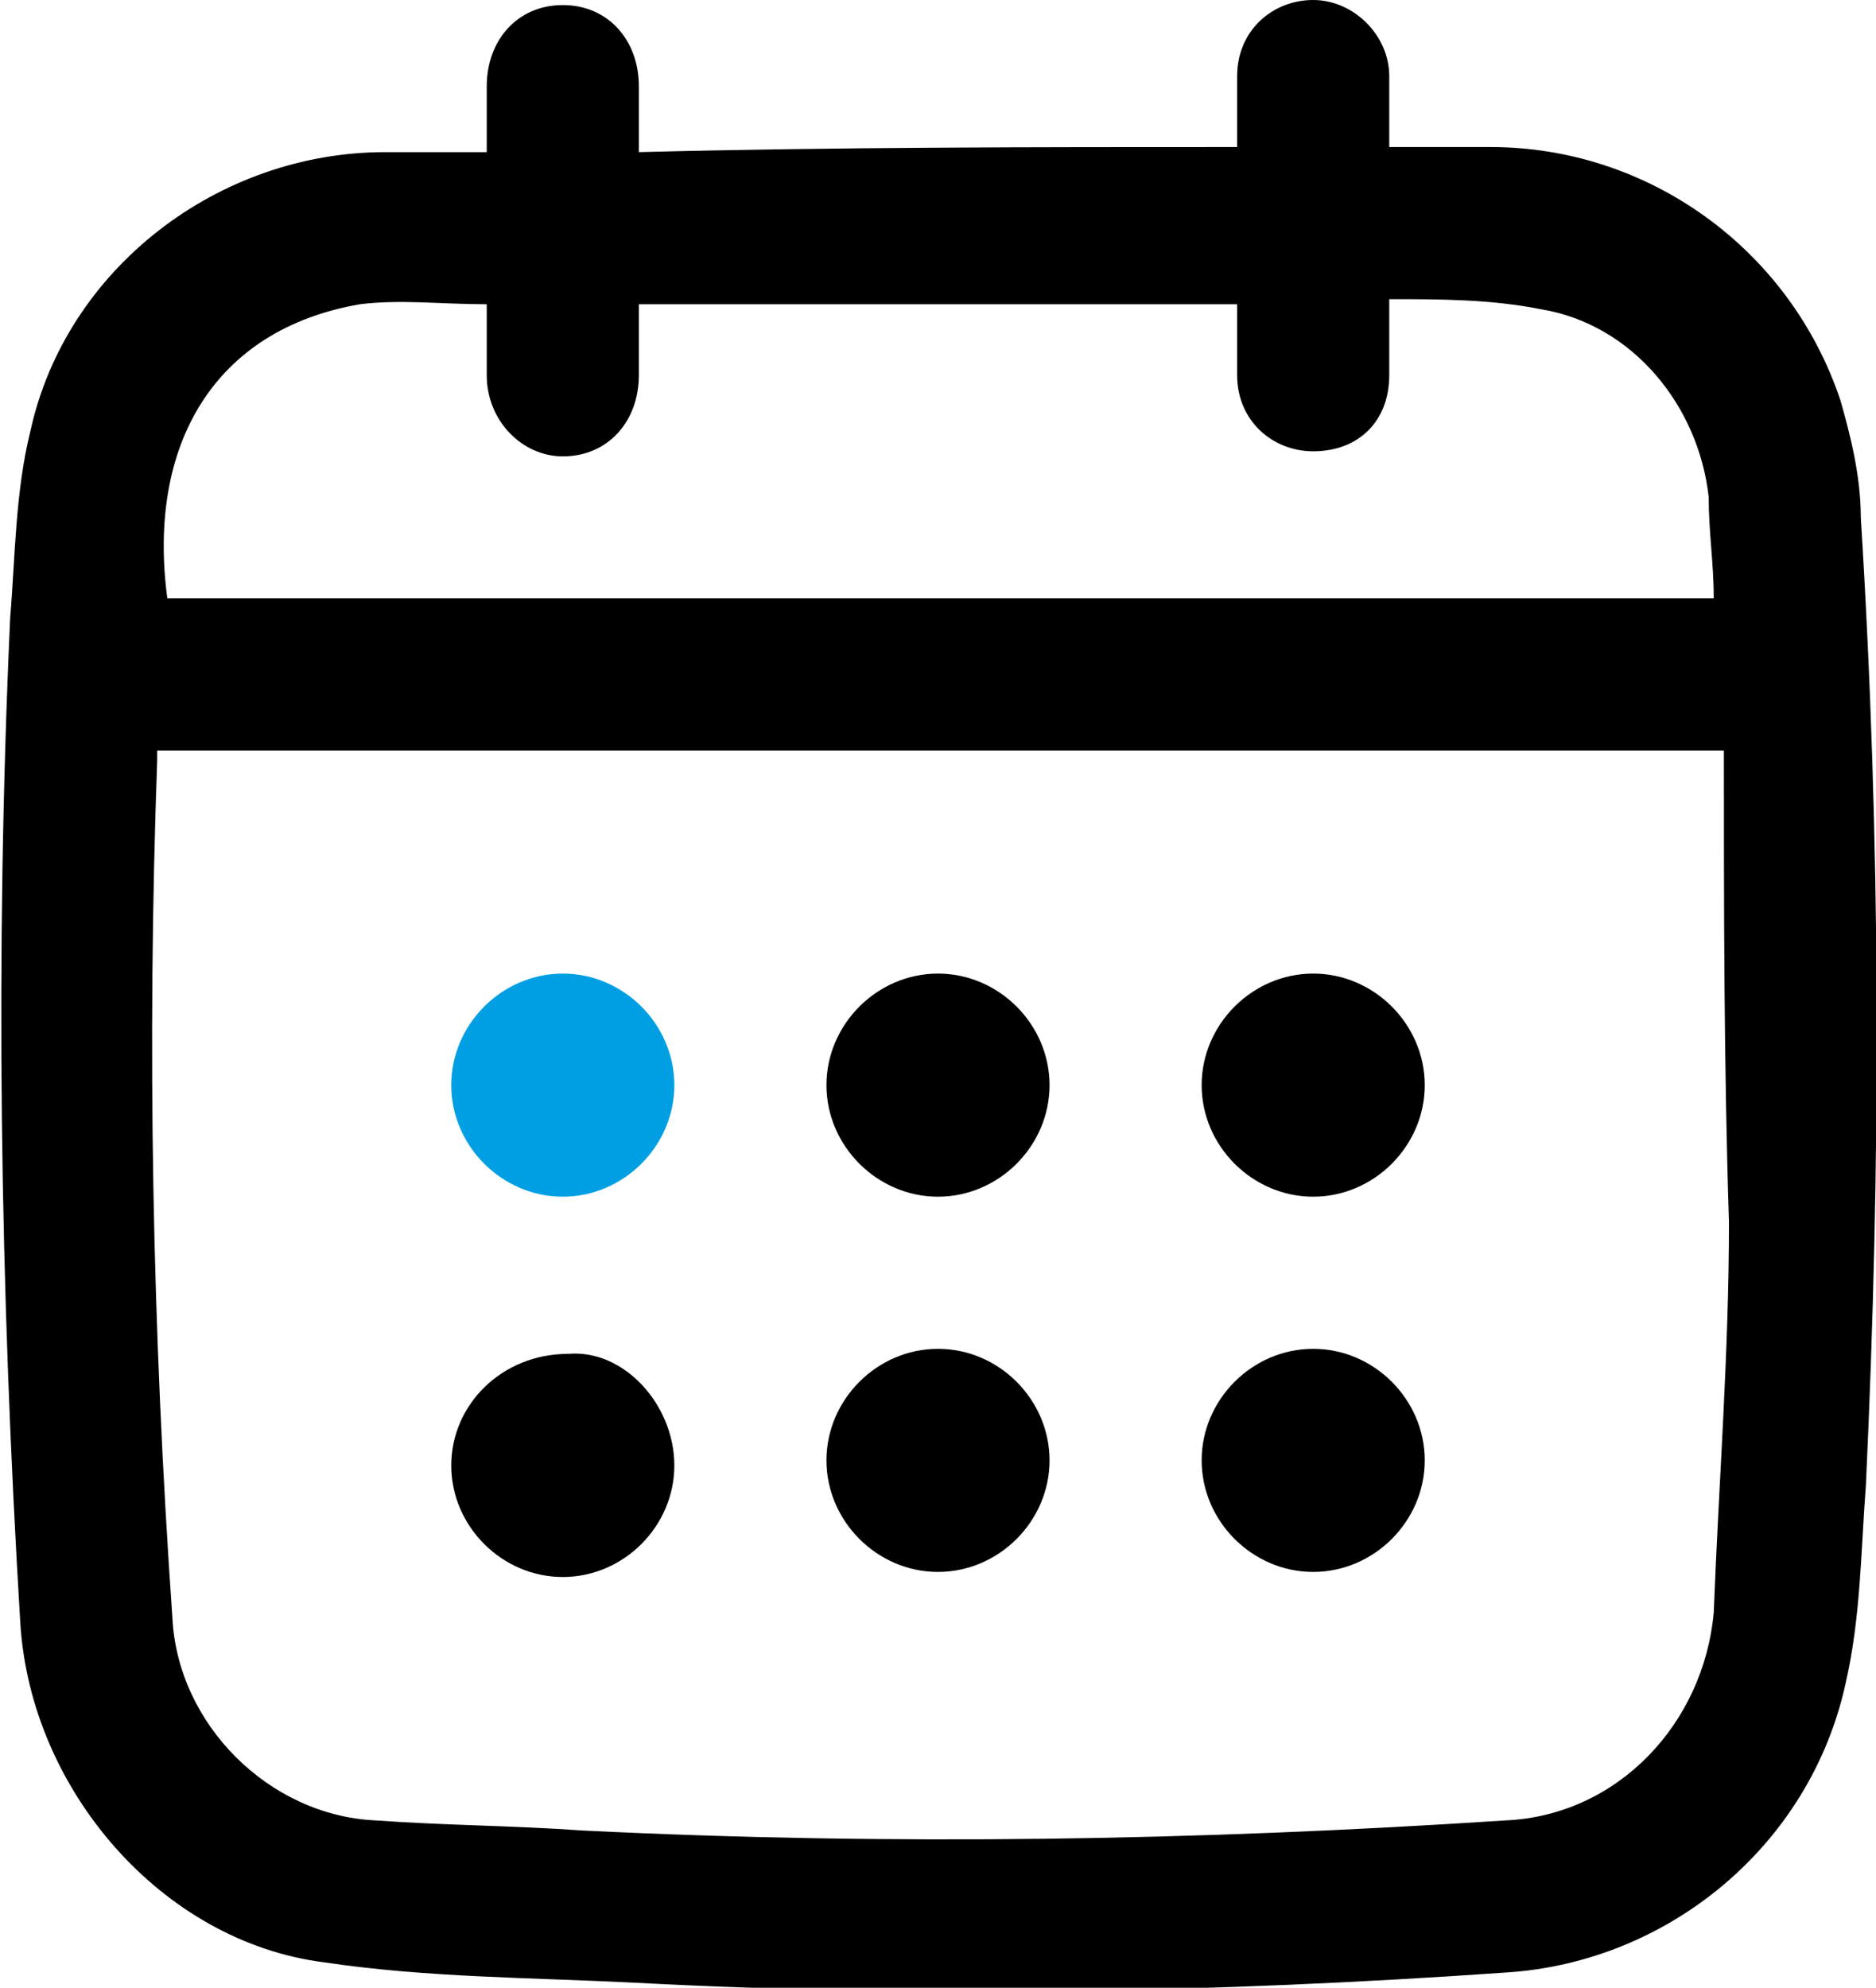 <?xml version="1.0" encoding="utf-8"?>
<!-- Generator: Adobe Illustrator 28.0.0, SVG Export Plug-In . SVG Version: 6.00 Build 0)  -->
<svg version="1.1" id="Vrstva_1" xmlns="http://www.w3.org/2000/svg" xmlns:xlink="http://www.w3.org/1999/xlink" x="0px" y="0px"
	 viewBox="0 0 37 39.2" style="enable-background:new 0 0 37 39.2;" xml:space="preserve">
<style type="text/css">
	.st0{fill:#009FE3;}
</style>
<g>
	<path d="M24.4,2.9c0-0.5,0-1,0-1.4c0-0.9,0.7-1.5,1.5-1.5c0.8,0,1.5,0.7,1.5,1.5c0,0.5,0,0.9,0,1.4c0.7,0,1.3,0,2,0
		c3.1,0,5.9,2,6.9,5c0.2,0.7,0.4,1.5,0.4,2.3c0.4,6.4,0.4,12.7,0.1,19.1c-0.1,1.3-0.1,2.6-0.4,3.9c-0.7,3.2-3.5,5.5-6.7,5.7
		c-5.7,0.4-11.5,0.5-17.2,0.2c-2-0.1-4.1-0.1-6.1-0.4c-3.2-0.4-5.8-3.4-6-6.7c-0.4-6.6-0.5-13.2-0.2-19.8C0.3,11,0.3,9.7,0.6,8.5
		C1.3,5.3,4.3,3,7.6,3c0.6,0,1.3,0,2,0c0-0.5,0-0.9,0-1.3c0-0.9,0.6-1.6,1.5-1.6c0.9,0,1.5,0.7,1.5,1.6c0,0.4,0,0.9,0,1.3
		C16.5,2.9,20.4,2.9,24.4,2.9z M34,14.8c-10.4,0-20.6,0-30.9,0c0,0.1,0,0.1,0,0.2c-0.2,5.6-0.1,11.2,0.3,16.9c0.1,2.1,1.9,3.9,4,4
		c1.4,0.1,2.7,0.1,4.1,0.2c6.1,0.3,12.1,0.2,18.2-0.2c2.2-0.1,3.9-1.9,4.1-4.1c0.1-2.6,0.3-5.1,0.3-7.7C34,21,34,17.9,34,14.8z
		 M33.8,11.8c0-0.7-0.1-1.3-0.1-2c-0.2-1.8-1.5-3.4-3.3-3.7c-1-0.2-2-0.2-3-0.2c0,0.6,0,1,0,1.5c0,0.9-0.6,1.5-1.5,1.5
		c-0.8,0-1.5-0.6-1.5-1.5c0-0.5,0-0.9,0-1.4c-4,0-7.9,0-11.8,0c0,0.5,0,0.9,0,1.4c0,0.9-0.6,1.6-1.5,1.6c-0.8,0-1.5-0.7-1.5-1.6
		c0-0.5,0-0.9,0-1.4C8.7,6,7.9,5.9,7.1,6c-2.9,0.5-4.2,2.8-3.8,5.8C13.4,11.8,23.6,11.8,33.8,11.8z"/>
	<path class="st0" d="M11.1,19.2c1.2,0,2.2,1,2.2,2.2c0,1.2-1,2.2-2.2,2.2c-1.2,0-2.2-1-2.2-2.2C8.9,20.2,9.9,19.2,11.1,19.2z"/>
	<path d="M20.7,21.4c0,1.2-1,2.2-2.2,2.2c-1.2,0-2.2-1-2.2-2.2c0-1.2,1-2.2,2.2-2.2C19.7,19.2,20.7,20.2,20.7,21.4z"/>
	<path d="M28.1,21.4c0,1.2-1,2.2-2.2,2.2c-1.2,0-2.2-1-2.2-2.2c0-1.2,1-2.2,2.2-2.2C27.1,19.2,28.1,20.2,28.1,21.4z"/>
	<path d="M13.3,28.9c0,1.2-1,2.2-2.2,2.2c-1.2,0-2.2-1-2.2-2.2c0-1.2,1-2.2,2.3-2.2C12.3,26.6,13.3,27.7,13.3,28.9z"/>
	<path d="M18.5,26.6c1.2,0,2.2,1,2.2,2.2c0,1.2-1,2.2-2.2,2.2c-1.2,0-2.2-1-2.2-2.2C16.3,27.6,17.3,26.6,18.5,26.6z"/>
	<path d="M28.1,28.8c0,1.2-1,2.2-2.2,2.2c-1.2,0-2.2-1-2.2-2.2c0-1.2,1-2.2,2.2-2.2C27.1,26.6,28.1,27.6,28.1,28.8z"/>
</g>
</svg>

